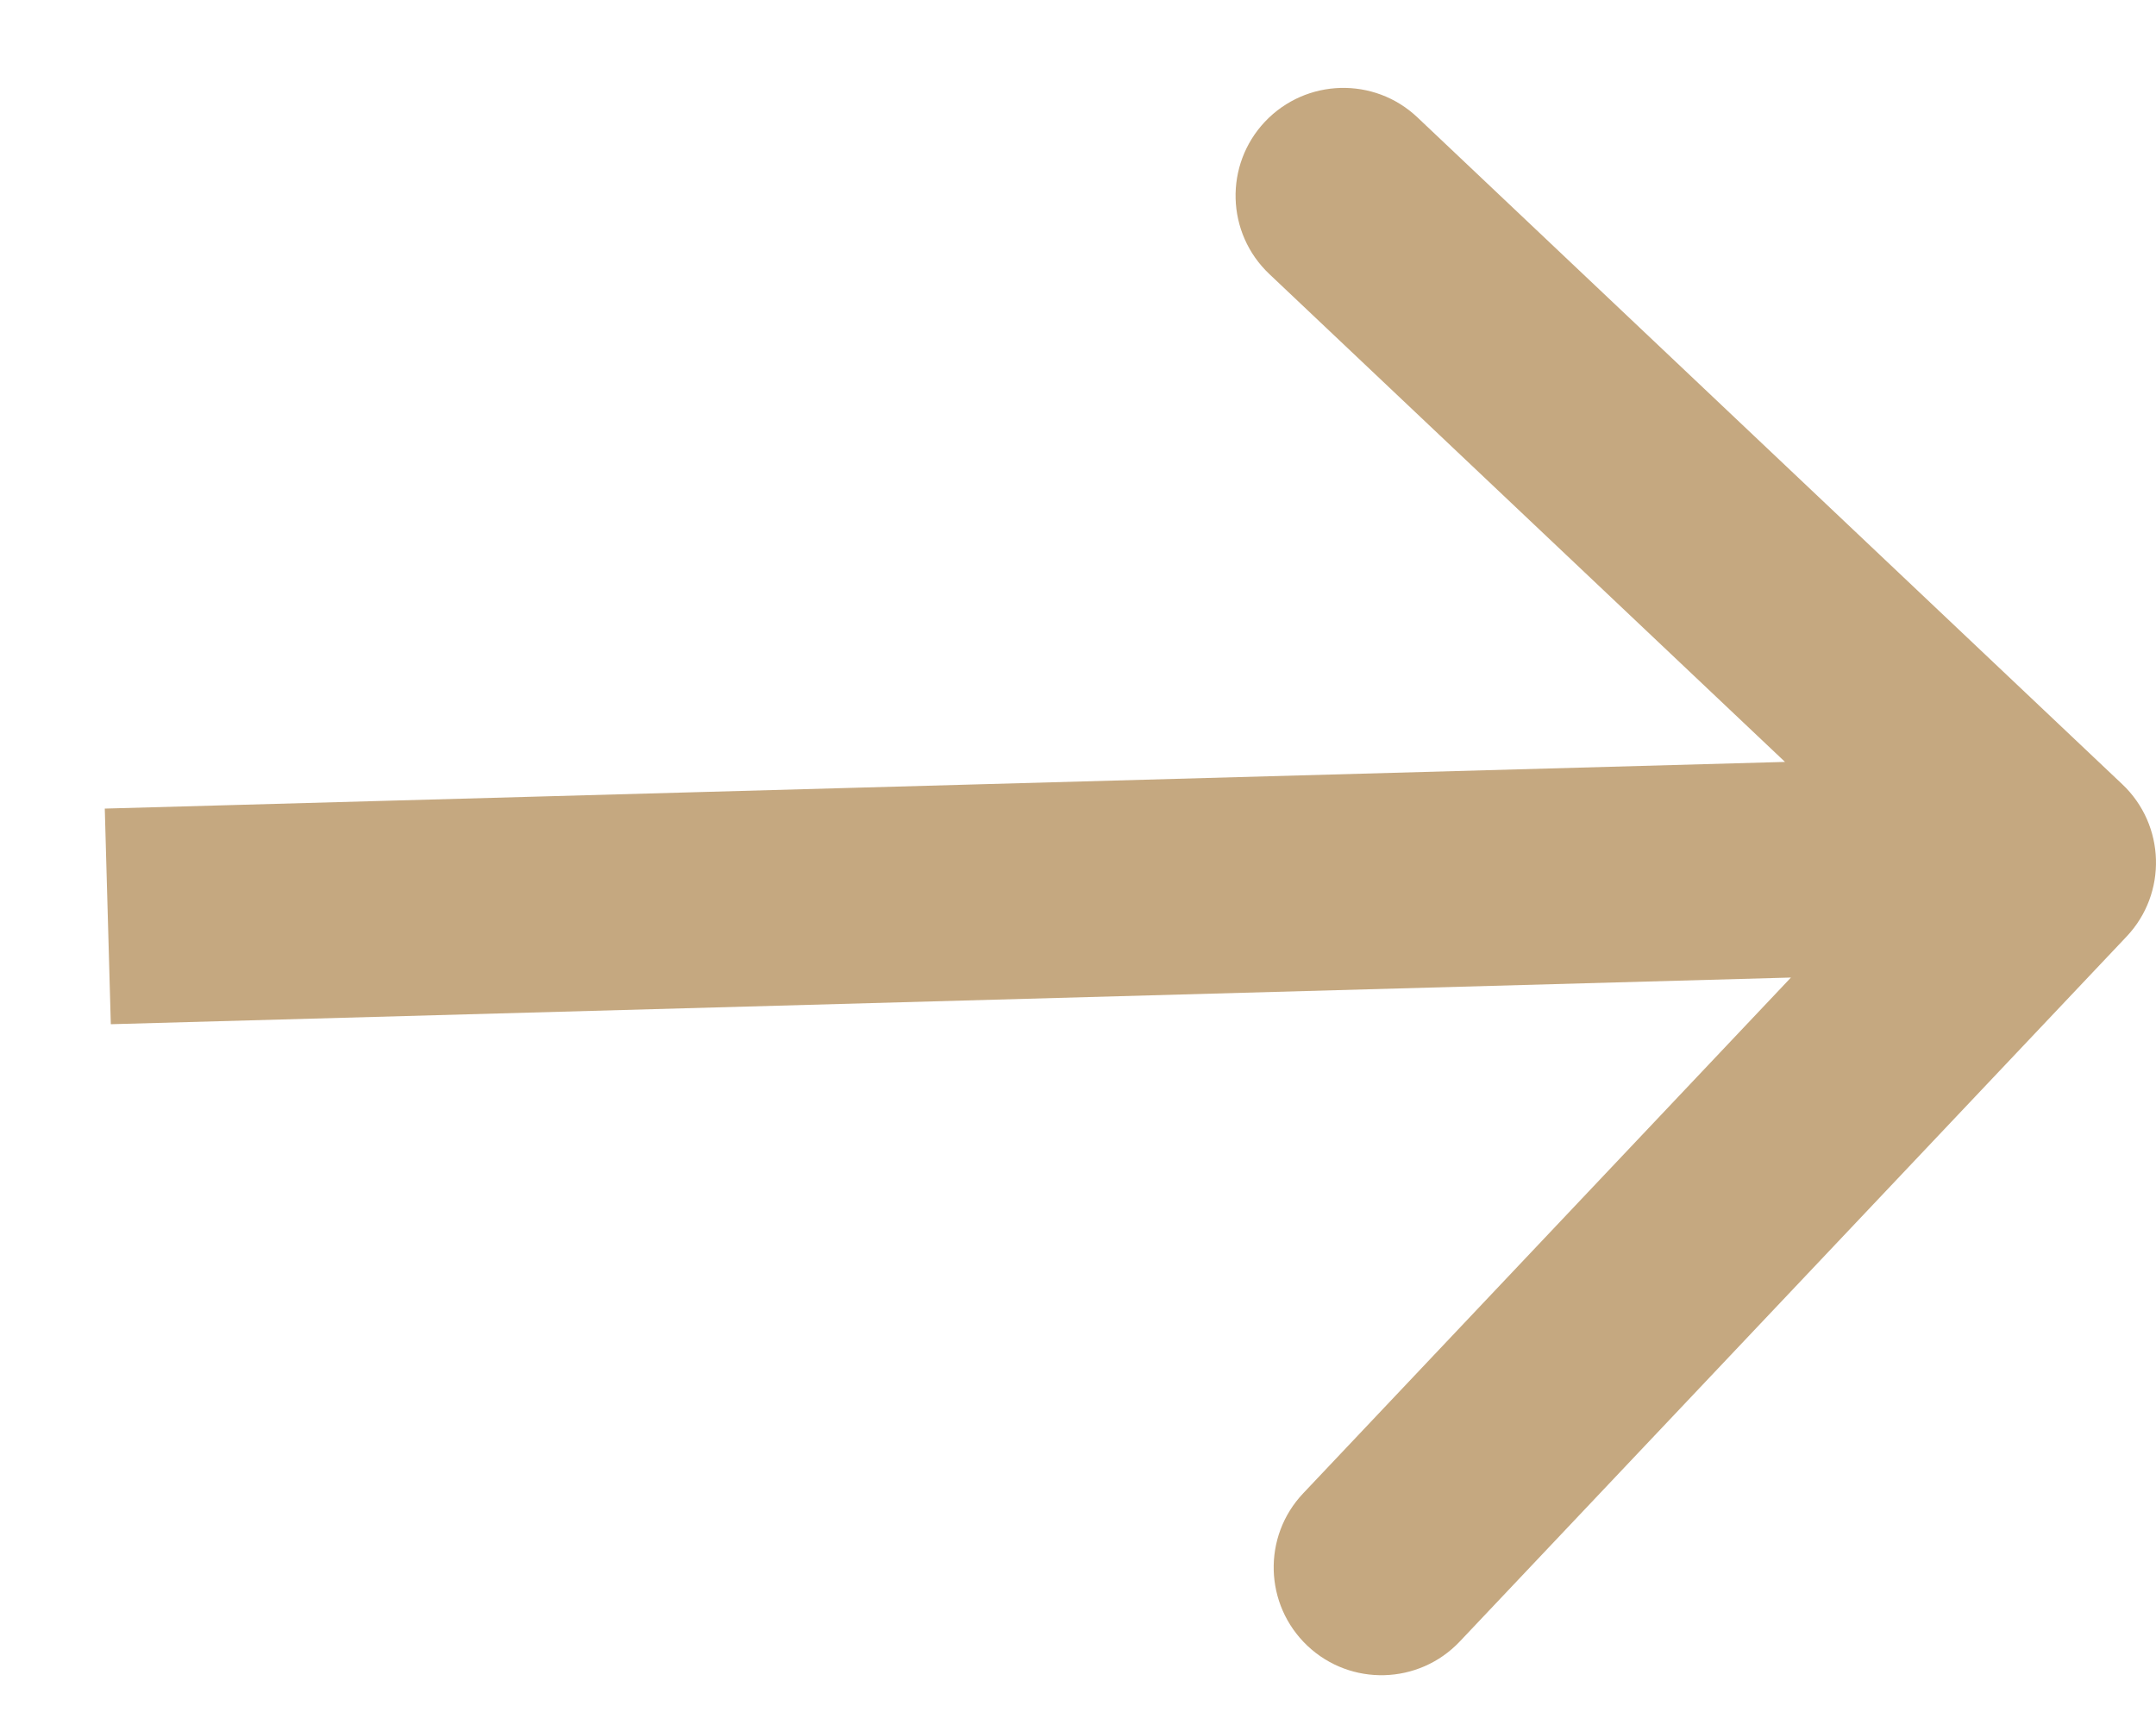 <svg width="20" height="16" viewBox="0 0 20 16" fill="none" xmlns="http://www.w3.org/2000/svg">
<path d="M19.727 8.687C20.106 8.286 20.088 7.653 19.687 7.274L13.149 1.089C12.748 0.709 12.115 0.727 11.735 1.128C11.356 1.529 11.373 2.162 11.775 2.542L17.586 8.039L12.089 13.851C11.709 14.252 11.727 14.885 12.128 15.265C12.529 15.644 13.162 15.627 13.542 15.225L19.727 8.687ZM1.028 9.5L19.028 9L18.972 7L0.972 7.5L1.028 9.5Z" fill="#C5A880"/>
</svg>

